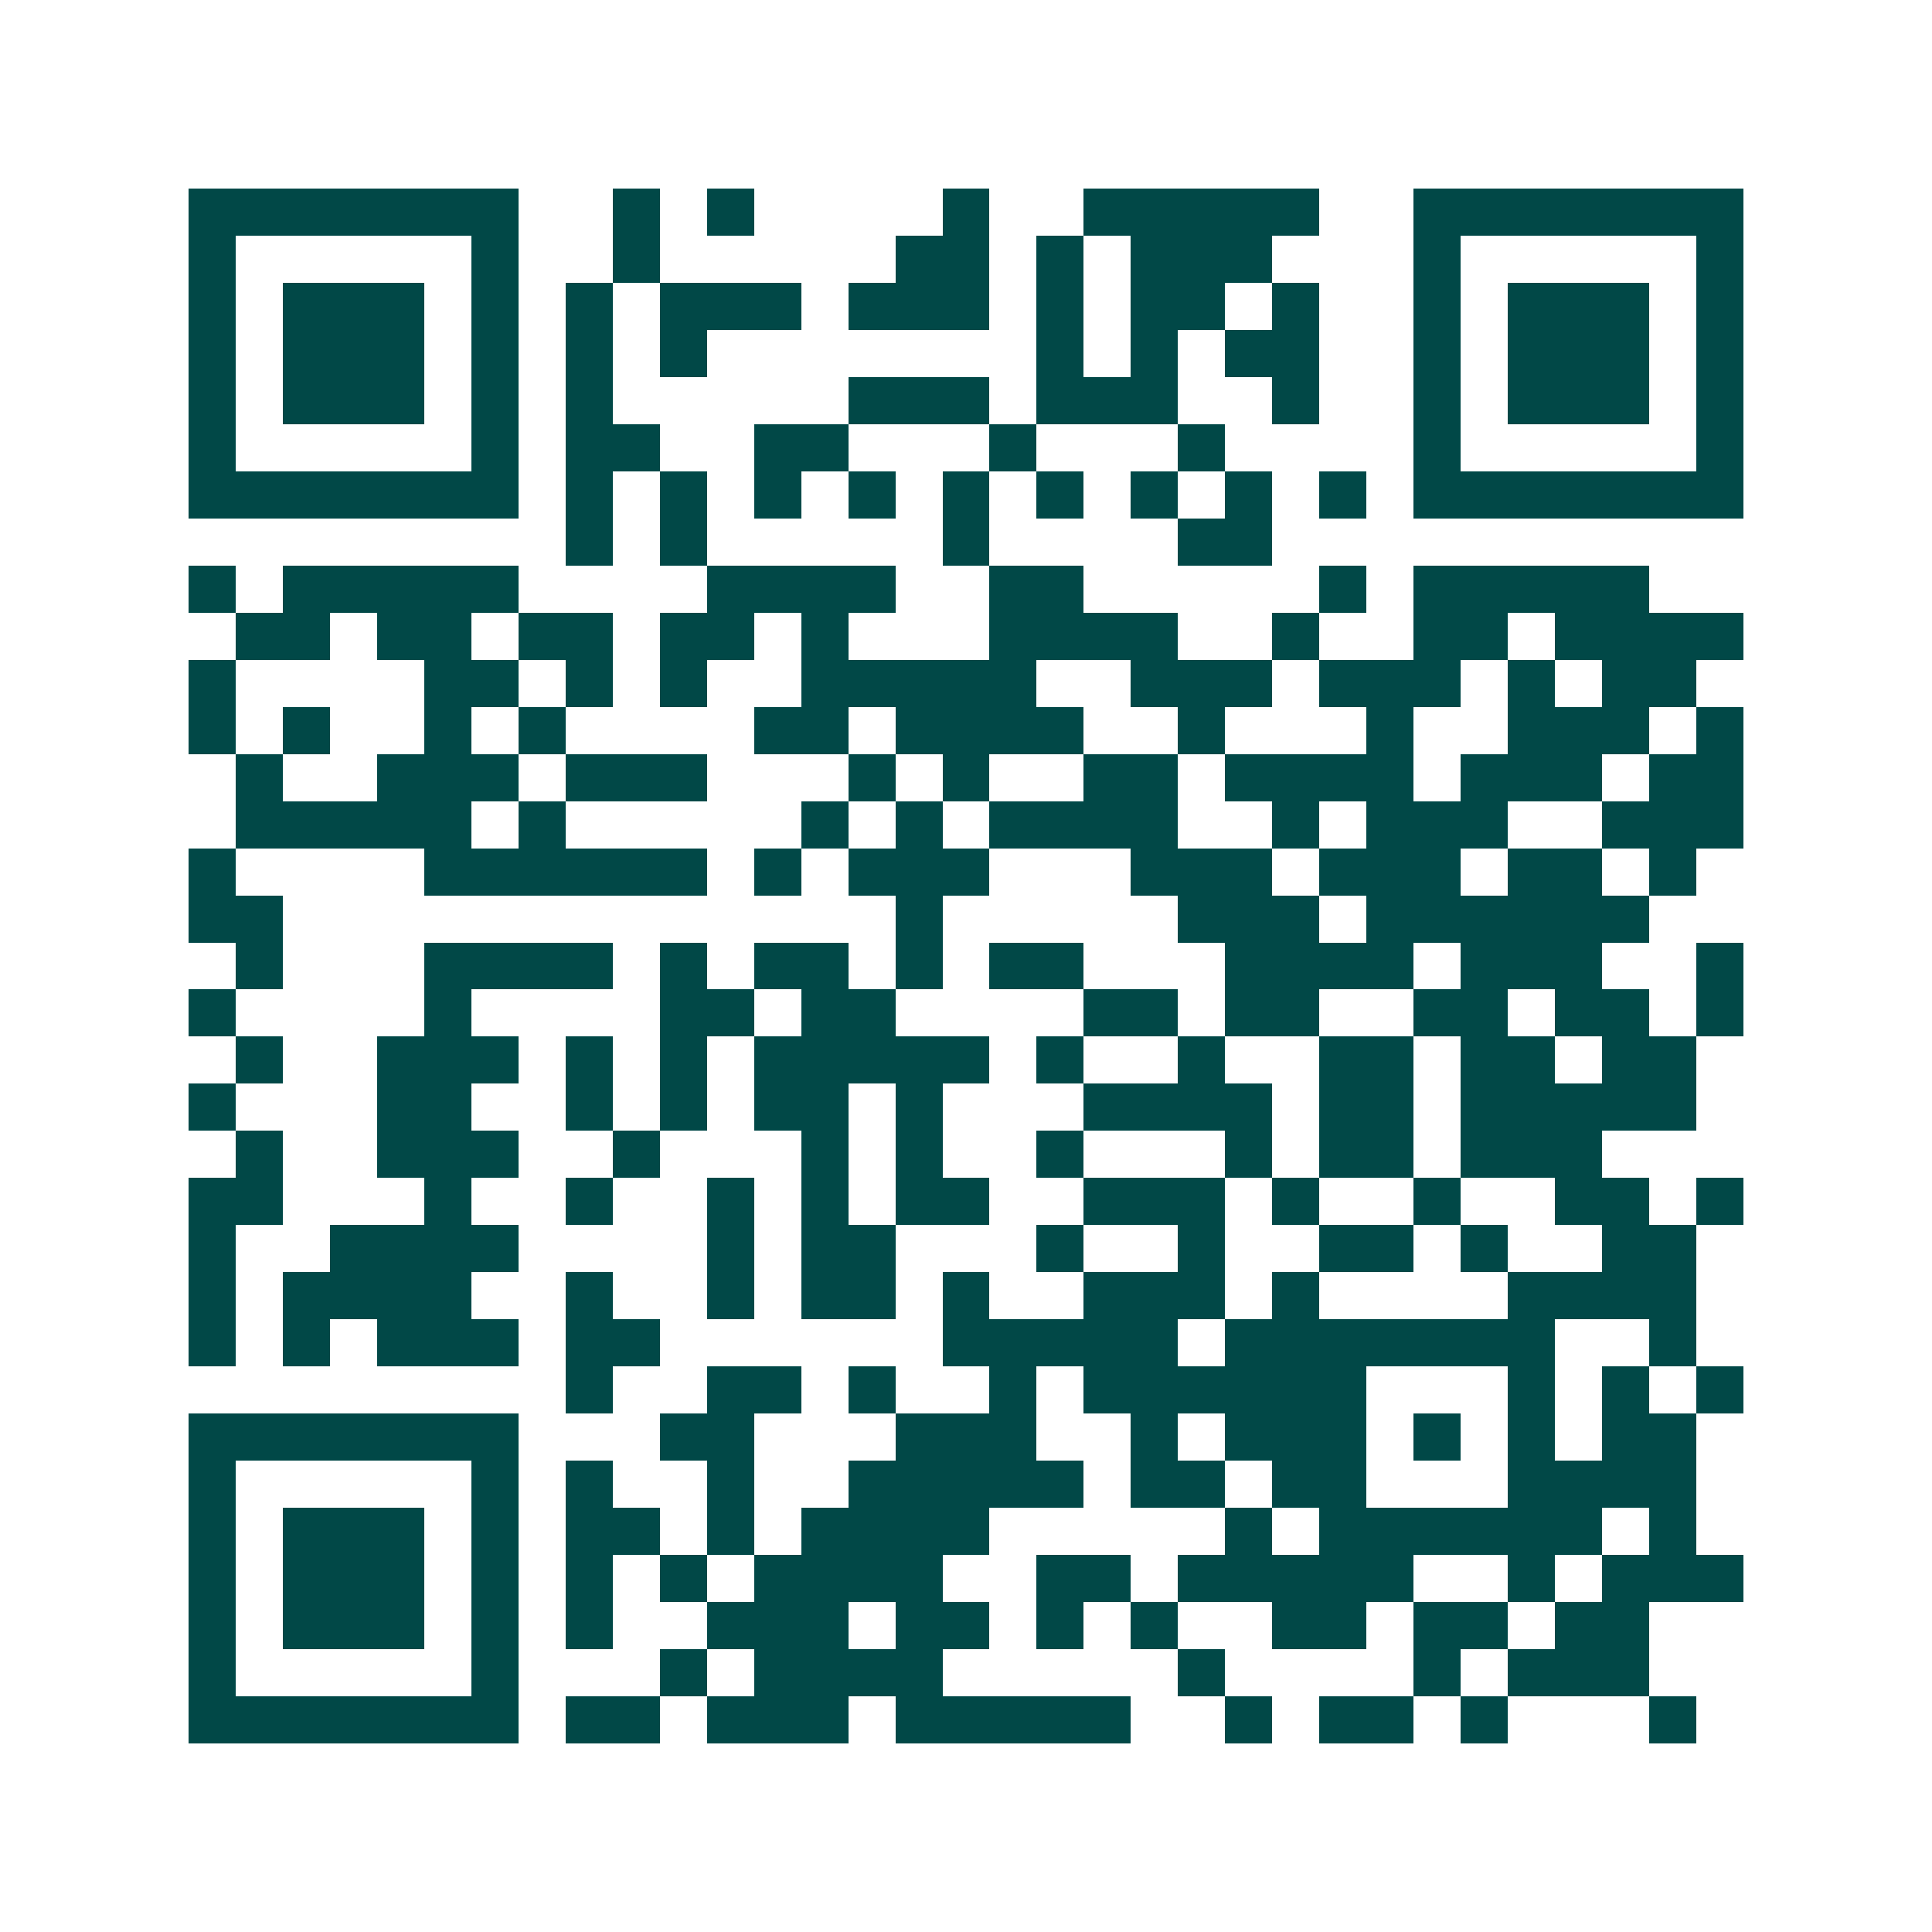 <svg xmlns="http://www.w3.org/2000/svg" width="200" height="200" viewBox="0 0 41 41" shape-rendering="crispEdges"><path fill="#ffffff" d="M0 0h41v41H0z"/><path stroke="#014847" d="M4 4.5h7m2 0h1m1 0h1m4 0h1m2 0h5m2 0h7M4 5.5h1m5 0h1m2 0h1m5 0h2m1 0h1m1 0h3m3 0h1m5 0h1M4 6.5h1m1 0h3m1 0h1m1 0h1m1 0h3m1 0h3m1 0h1m1 0h2m1 0h1m2 0h1m1 0h3m1 0h1M4 7.5h1m1 0h3m1 0h1m1 0h1m1 0h1m7 0h1m1 0h1m1 0h2m2 0h1m1 0h3m1 0h1M4 8.5h1m1 0h3m1 0h1m1 0h1m5 0h3m1 0h3m2 0h1m2 0h1m1 0h3m1 0h1M4 9.5h1m5 0h1m1 0h2m2 0h2m3 0h1m3 0h1m4 0h1m5 0h1M4 10.5h7m1 0h1m1 0h1m1 0h1m1 0h1m1 0h1m1 0h1m1 0h1m1 0h1m1 0h1m1 0h7M12 11.5h1m1 0h1m5 0h1m4 0h2M4 12.5h1m1 0h5m4 0h4m2 0h2m5 0h1m1 0h5M5 13.5h2m1 0h2m1 0h2m1 0h2m1 0h1m3 0h4m2 0h1m2 0h2m1 0h4M4 14.5h1m4 0h2m1 0h1m1 0h1m2 0h5m2 0h3m1 0h3m1 0h1m1 0h2M4 15.5h1m1 0h1m2 0h1m1 0h1m4 0h2m1 0h4m2 0h1m3 0h1m2 0h3m1 0h1M5 16.5h1m2 0h3m1 0h3m3 0h1m1 0h1m2 0h2m1 0h4m1 0h3m1 0h2M5 17.5h5m1 0h1m5 0h1m1 0h1m1 0h4m2 0h1m1 0h3m2 0h3M4 18.5h1m4 0h6m1 0h1m1 0h3m3 0h3m1 0h3m1 0h2m1 0h1M4 19.5h2m13 0h1m5 0h3m1 0h6M5 20.5h1m3 0h4m1 0h1m1 0h2m1 0h1m1 0h2m3 0h4m1 0h3m2 0h1M4 21.5h1m4 0h1m4 0h2m1 0h2m4 0h2m1 0h2m2 0h2m1 0h2m1 0h1M5 22.5h1m2 0h3m1 0h1m1 0h1m1 0h5m1 0h1m2 0h1m2 0h2m1 0h2m1 0h2M4 23.5h1m3 0h2m2 0h1m1 0h1m1 0h2m1 0h1m3 0h4m1 0h2m1 0h5M5 24.5h1m2 0h3m2 0h1m3 0h1m1 0h1m2 0h1m3 0h1m1 0h2m1 0h3M4 25.5h2m3 0h1m2 0h1m2 0h1m1 0h1m1 0h2m2 0h3m1 0h1m2 0h1m2 0h2m1 0h1M4 26.5h1m2 0h4m4 0h1m1 0h2m3 0h1m2 0h1m2 0h2m1 0h1m2 0h2M4 27.5h1m1 0h4m2 0h1m2 0h1m1 0h2m1 0h1m2 0h3m1 0h1m4 0h4M4 28.5h1m1 0h1m1 0h3m1 0h2m6 0h5m1 0h7m2 0h1M12 29.5h1m2 0h2m1 0h1m2 0h1m1 0h6m3 0h1m1 0h1m1 0h1M4 30.5h7m3 0h2m3 0h3m2 0h1m1 0h3m1 0h1m1 0h1m1 0h2M4 31.5h1m5 0h1m1 0h1m2 0h1m2 0h5m1 0h2m1 0h2m3 0h4M4 32.5h1m1 0h3m1 0h1m1 0h2m1 0h1m1 0h4m5 0h1m1 0h6m1 0h1M4 33.5h1m1 0h3m1 0h1m1 0h1m1 0h1m1 0h4m2 0h2m1 0h5m2 0h1m1 0h3M4 34.5h1m1 0h3m1 0h1m1 0h1m2 0h3m1 0h2m1 0h1m1 0h1m2 0h2m1 0h2m1 0h2M4 35.5h1m5 0h1m3 0h1m1 0h4m5 0h1m4 0h1m1 0h3M4 36.5h7m1 0h2m1 0h3m1 0h5m2 0h1m1 0h2m1 0h1m3 0h1"/></svg>
